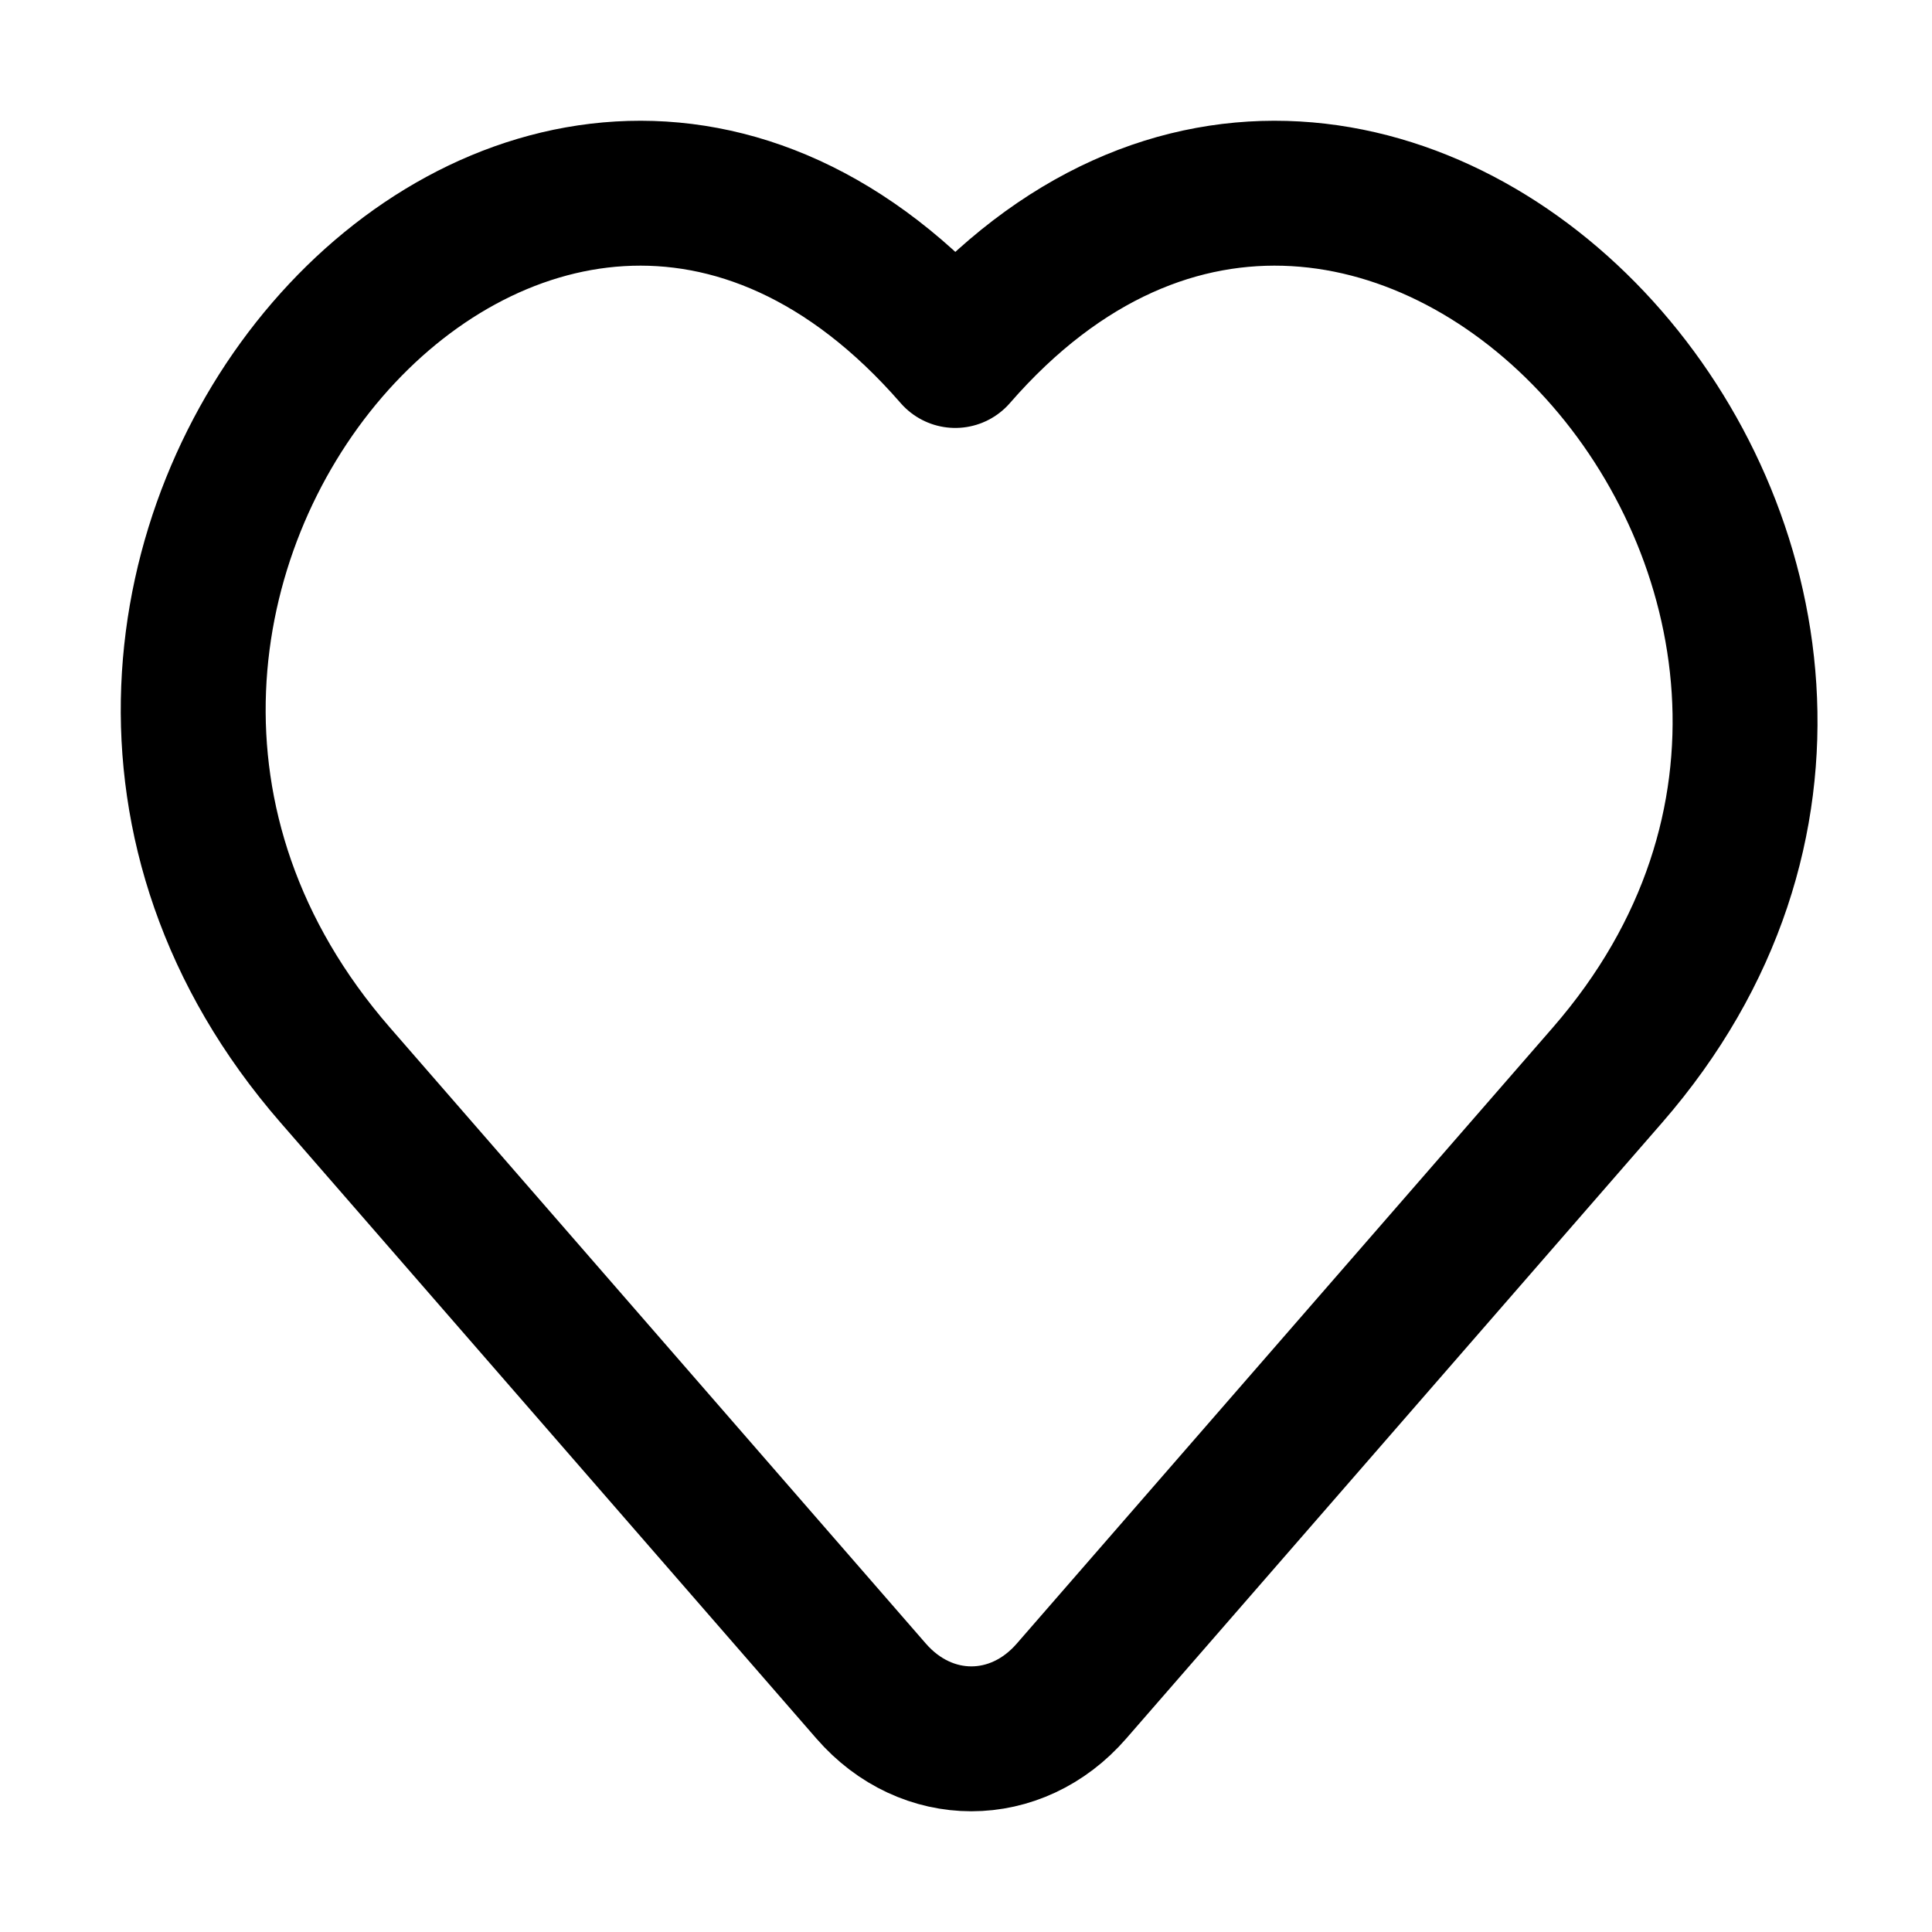 <svg width="20" height="20" viewBox="0 0 20 20" fill="none" xmlns="http://www.w3.org/2000/svg">
<path fill-rule="evenodd" clip-rule="evenodd" d="M11.092 17.506C10.52 18.165 9.591 18.165 9.018 17.506L3.471 11.13C-0.919 6.085 5.499 -1.365 9.889 3.68C14.278 -1.365 21.029 6.085 16.64 11.13L11.092 17.506Z" stroke="black" stroke-width="1.5" stroke-linecap="round" stroke-linejoin="round"/>
</svg>
